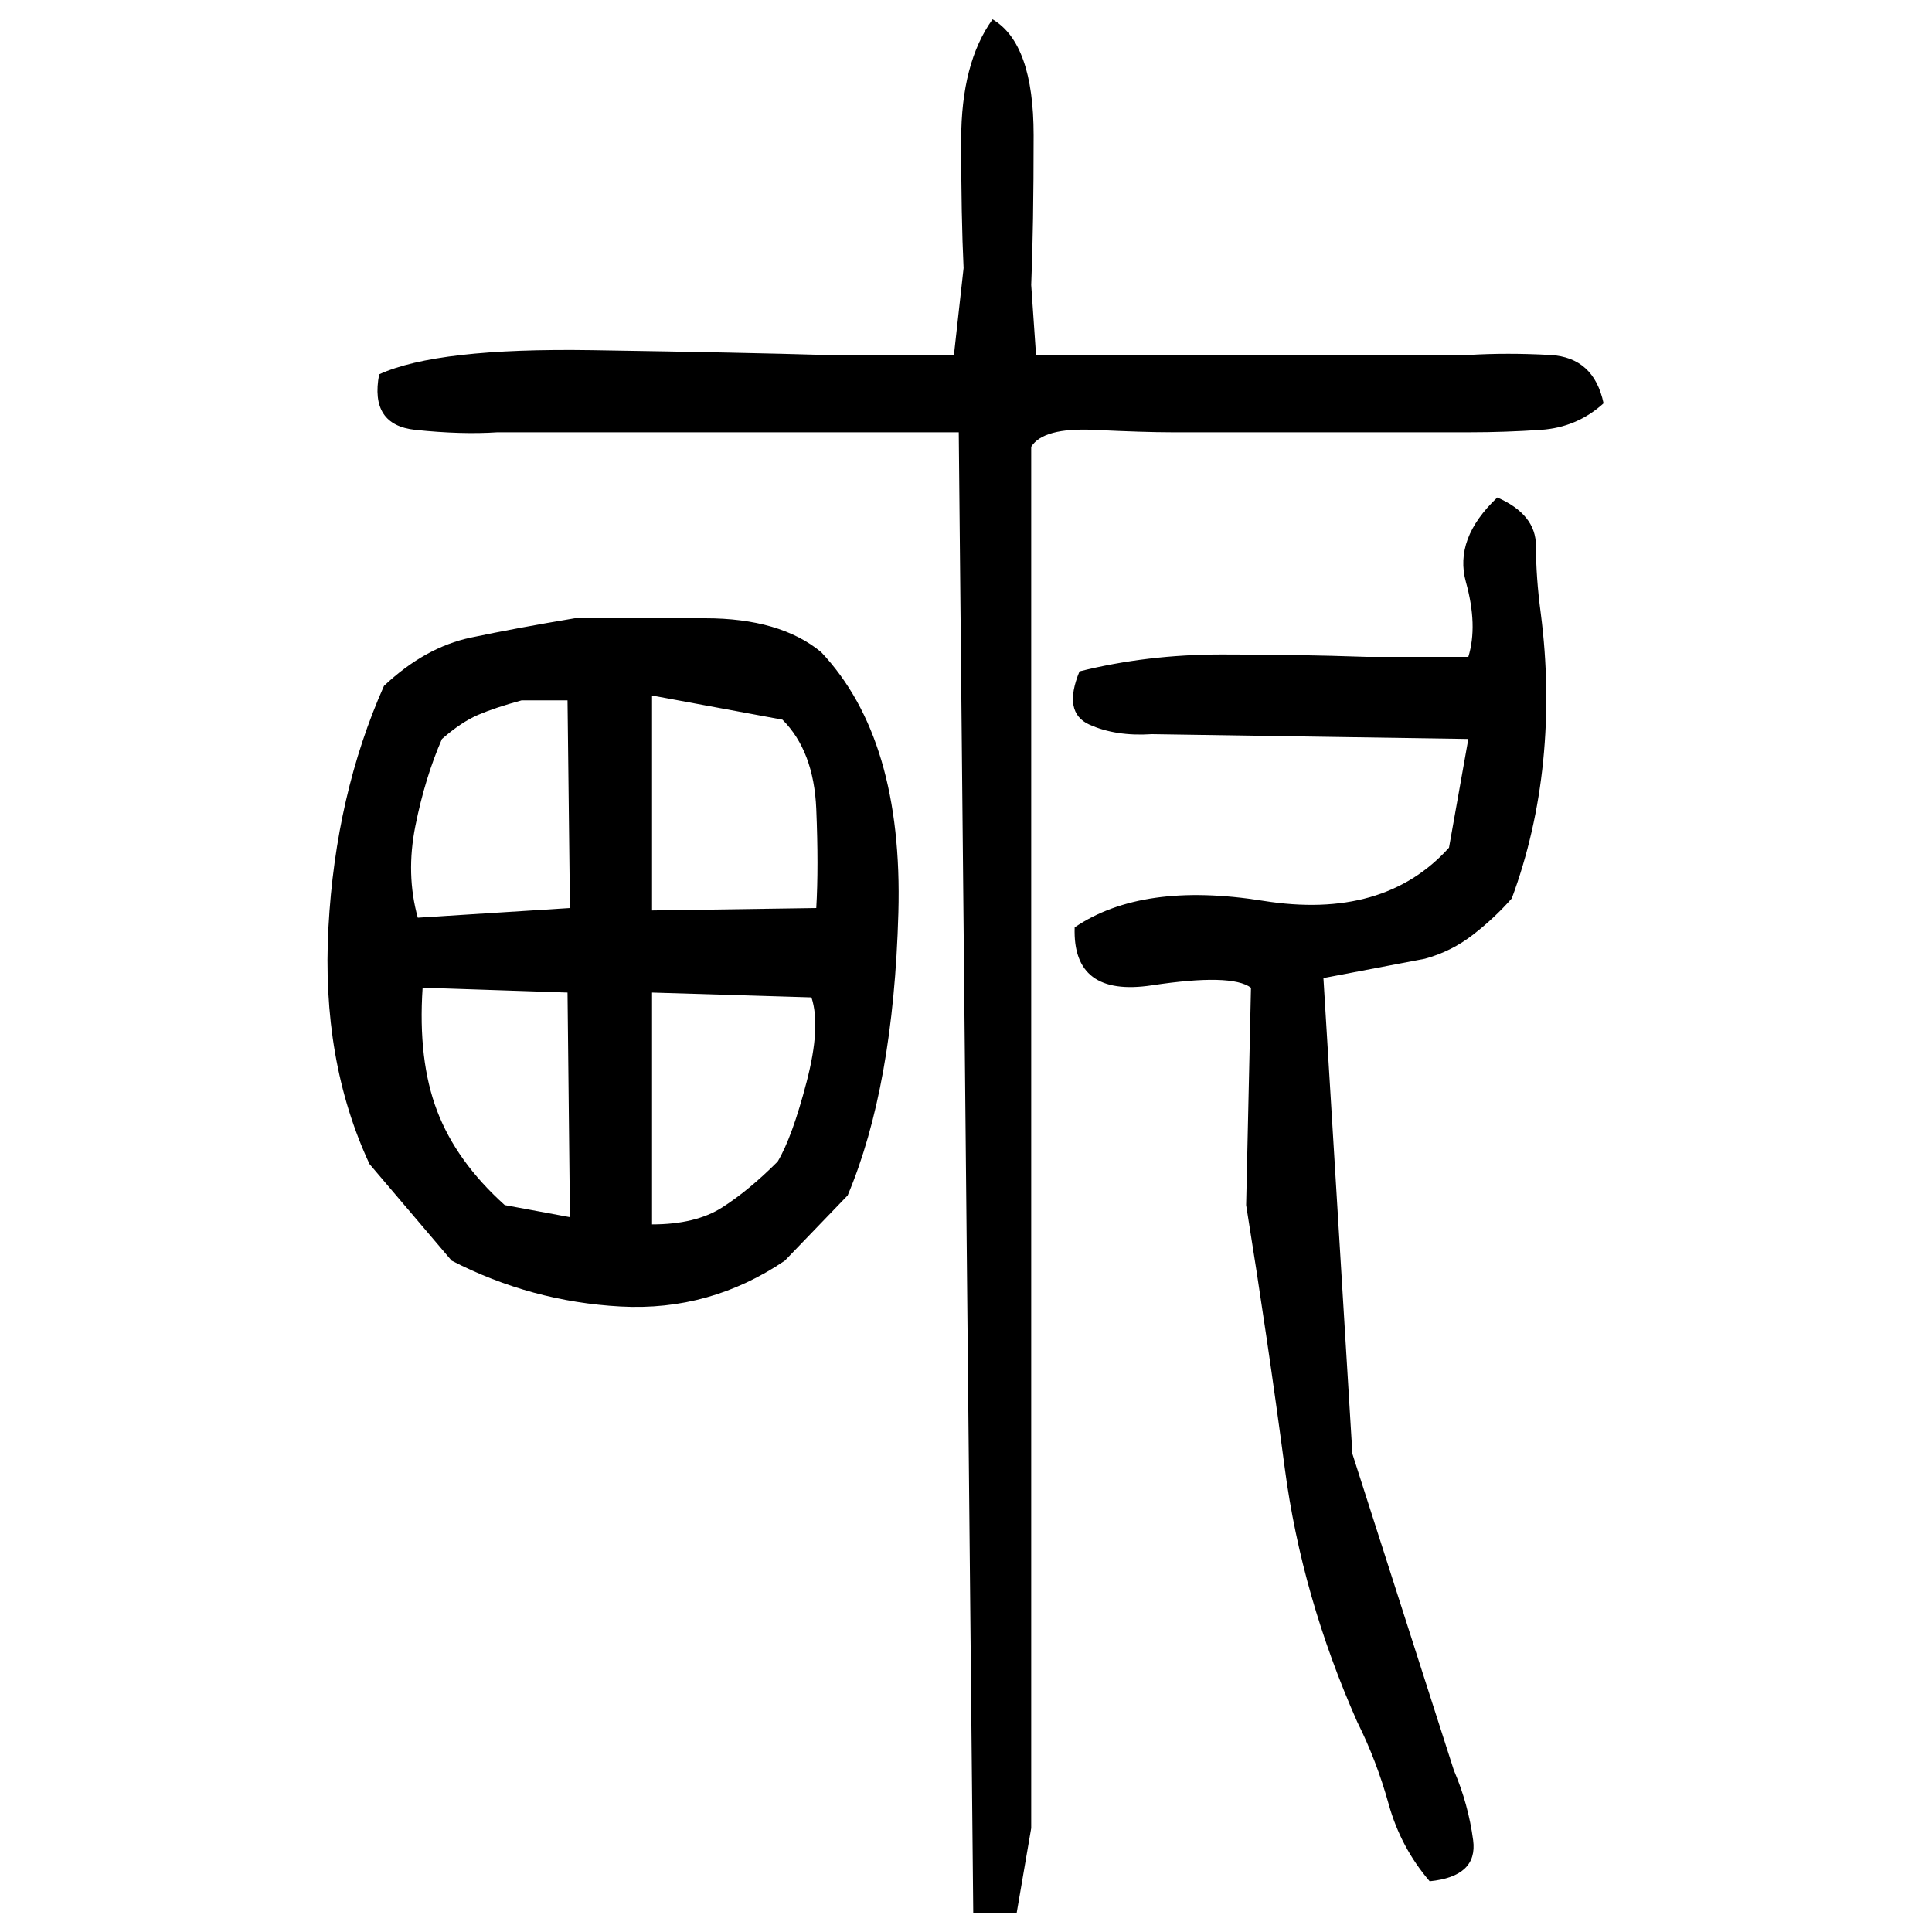 ﻿<?xml version="1.0" encoding="UTF-8" standalone="yes"?>
<svg xmlns="http://www.w3.org/2000/svg" height="100%" version="1.1" width="100%" viewBox="0 0 80 80">
  <g transform="scale(1)">
    <path fill="#000000" d="M41.1 0.8Q42.8 1.8 42.8 5.6T42.7 11.8L42.9 14.7H60.8Q62.4 14.6 64.2 14.7T66.4 16.7Q65.3 17.7 63.8 17.8T60.9 17.9H48.5Q47.4 17.9 45.3 17.8T42.7 18.5V65.6V75.7L42.1 79.2H40.3L39.7 17.9H20.6Q19.1 18 17.2 17.8T15.7 15.5Q18.1 14.4 24.5 14.5T34.2 14.7H39.5L39.9 11.1Q39.8 9 39.8 5.8T41.1 0.8ZM62.0 20.6Q63.6 21.3 63.6 22.6T63.8 25.4Q64.2 28.5 63.9 31.5T62.6 37.2Q61.9 38.0 61 38.7T59.0 39.7L54.8 40.5L56 60.2L60.2 73.3Q60.8 74.7 61 76.2T59.2 77.9Q58.0 76.5 57.5 74.7T56.2 71.3Q53.9 66.1 53.2 60.8T51.6 49.9L51.8 40.9Q51.0 40.3 47.7 40.8T44.5 38.4Q47.3 36.5 52.3 37.3T60 35.1L60.8 30.6L47.7 30.4Q46.2 30.5 45.1 30T44.7 27.8Q47.5 27.1 50.6 27.1T56.6 27.2H60.8Q61.2 25.9 60.7 24.1T62.0 20.6ZM23.8 25.6Q26.1 25.6 29.2 25.6T34.0 27.0Q37.4 30.6 37.2 37.8T35.1 49.5L32.5 52.2Q29.4 54.3 25.7 54.1T18.7 52.2L15.3 48.2Q13.3 43.9 13.6 38.4T15.9 28.4Q17.6 26.8 19.5 26.4T23.8 25.6ZM27.0 37.7L33.8 37.6Q33.9 35.9 33.8 33.5T32.4 29.8L27.0 28.8V37.7ZM20.5 29.3T19.8 29.6T18.3 30.6Q17.6 32.2 17.2 34.2T17.3 38.0L23.6 37.6L23.5 29H21.6Q20.5 29.3 19.8 29.6ZM17.3 43.9T18.1 46.0T20.9 49.9L23.6 50.4L23.5 41.1L17.5 40.9Q17.3 43.9 18.1 46.0ZM27.0 50.7Q28.8 50.7 29.9 50T32.2 48.1Q32.8 47.1 33.4 44.8T33.6 41.3L27.0 41.1V50.7Z" />
  </g>
</svg>
